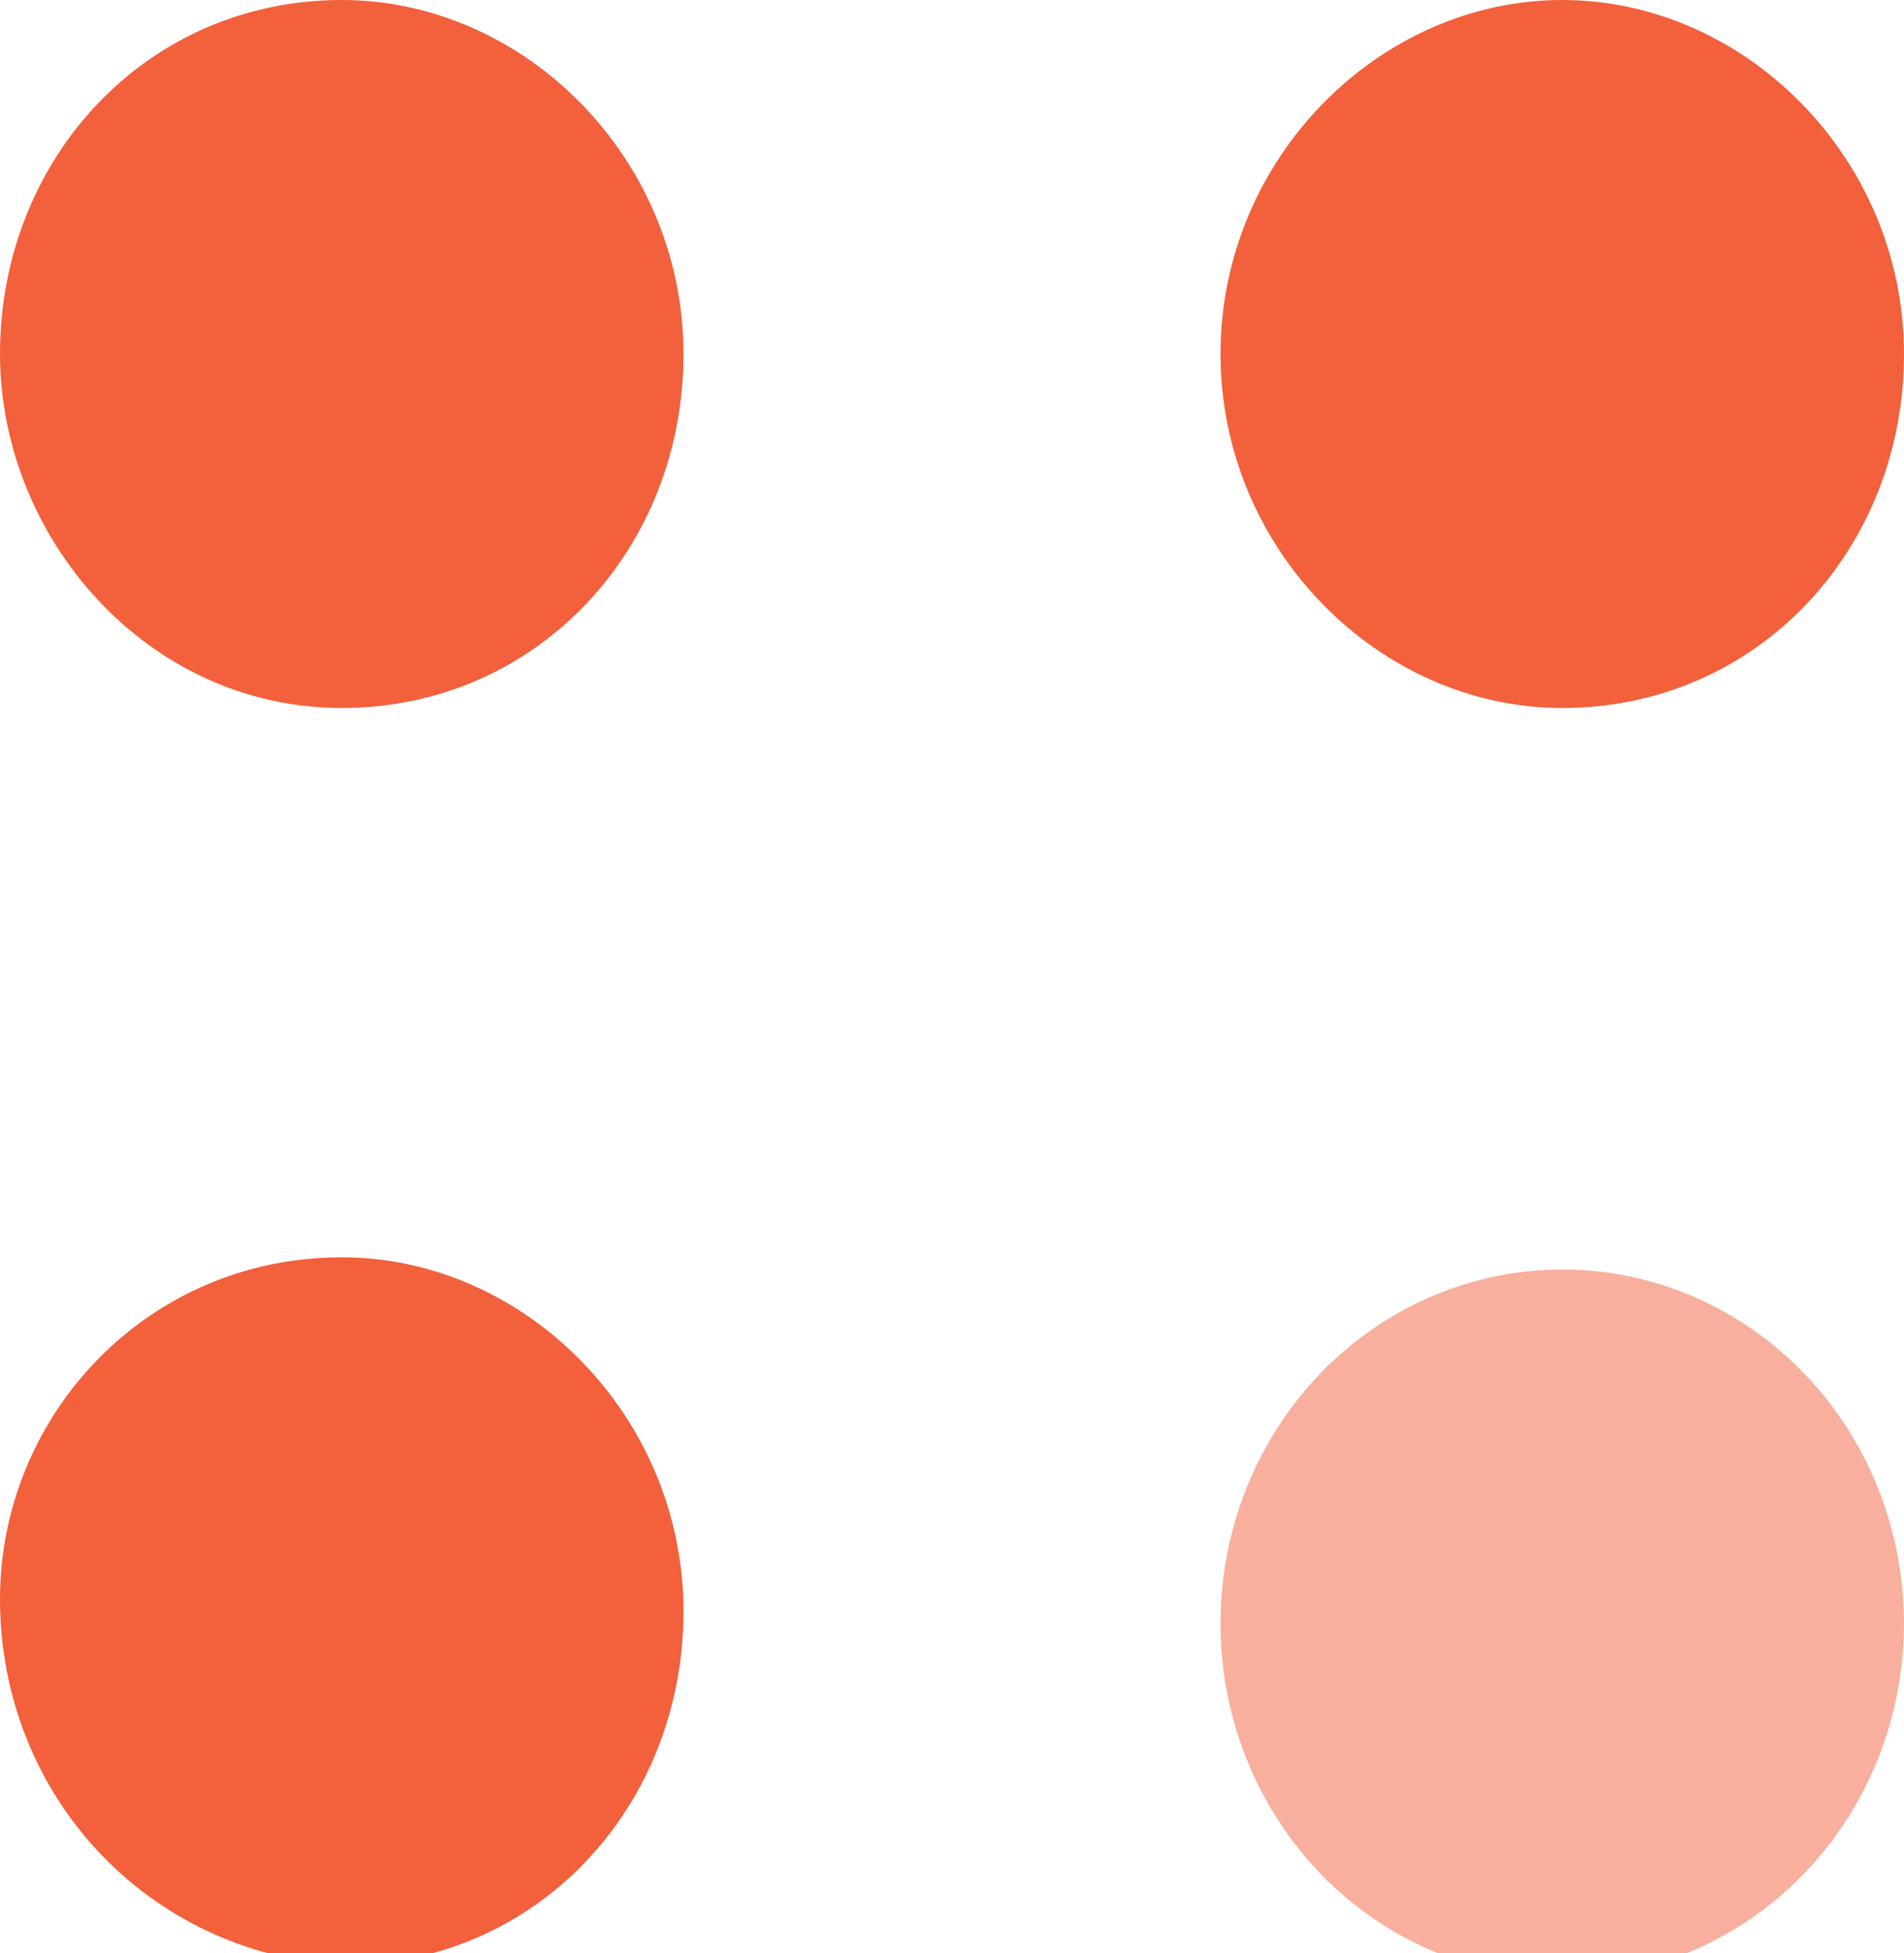 <?xml version="1.0" encoding="utf-8"?>
<!-- Generator: Adobe Illustrator 24.1.0, SVG Export Plug-In . SVG Version: 6.00 Build 0)  -->
<svg version="1.1" id="Capa_1" xmlns="http://www.w3.org/2000/svg" xmlns:xlink="http://www.w3.org/1999/xlink" x="0px" y="0px"
	 viewBox="0 0 15.6 16" style="enable-background:new 0 0 15.6 16;" xml:space="preserve">
<style type="text/css">
	.st0{fill:none;}
	.st1{fill-rule:evenodd;clip-rule:evenodd;fill:#F3603C;}
	.st2{opacity:0.5;fill-rule:evenodd;clip-rule:evenodd;fill:#F3603C;enable-background:new    ;}
</style>
<g>
	<path class="st0" d="M0,0"/>
	<g>
		<path class="st1" d="M2.8,10.3c1.5,0,2.8,1.3,2.8,2.9c0,1.6-1.2,2.9-2.8,2.9C1.2,16,0,14.7,0,13.1C0,11.6,1.2,10.3,2.8,10.3z
			 M2.8,0c1.5,0,2.8,1.3,2.8,2.9c0,1.6-1.2,2.9-2.8,2.9S0,4.4,0,2.9C0,1.3,1.2,0,2.8,0z M12.8,0c1.5,0,2.8,1.3,2.8,2.9
			c0,1.6-1.2,2.9-2.8,2.9c-1.5,0-2.8-1.3-2.8-2.9C10,1.3,11.3,0,12.8,0z"/>
		<ellipse class="st2" cx="12.8" cy="13.3" rx="2.8" ry="2.9"/>
	</g>
</g>
</svg>
